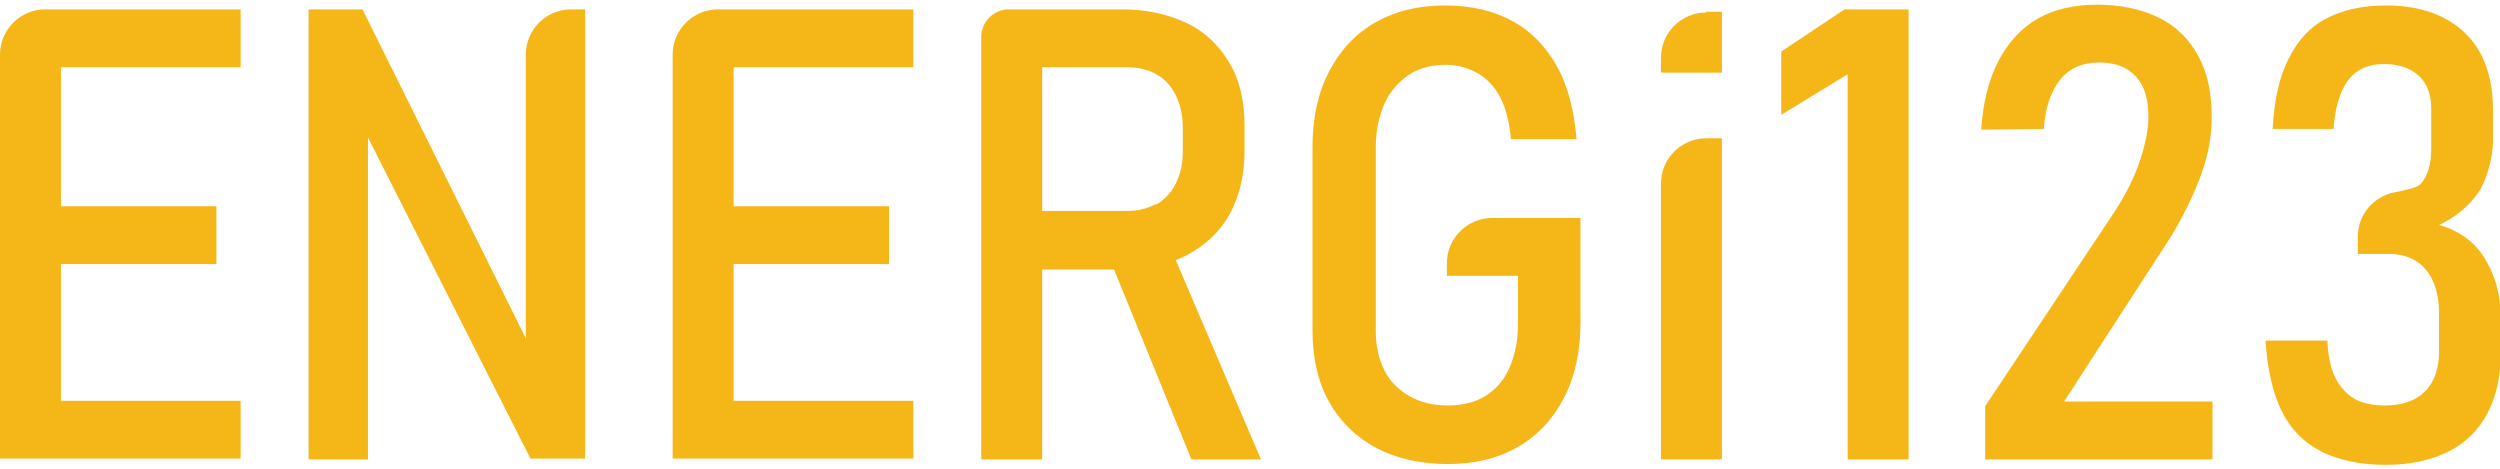 <?xml version="1.0" encoding="UTF-8"?>
<svg id="Layer_1" data-name="Layer 1" xmlns="http://www.w3.org/2000/svg" viewBox="0 0 32 6">
  <defs>
    <style>
      .cls-1 {
        fill: #f5b618;
      }
    </style>
  </defs>
  <path class="cls-1" d="m3.08.86V.12H.58C.26.12,0,.38,0,.7v5.17h3.08v-.74H.78v-1.75h1.99v-.74H.78V.86h2.3Z"/>
  <path class="cls-1" d="m7.49.12v5.75h-.7L4.71,1.76v4.12h-.76V.12h.69l2.09,4.21V.7c0-.32.26-.58.58-.58h.18Z"/>
  <path class="cls-1" d="m11.69.86V.12h-2.5c-.32,0-.58.26-.58.58v5.17h3.08v-.74h-2.3v-1.75h1.99v-.74h-1.99V.86h2.3Z"/>
  <path class="cls-1" d="m15.05,3.33c.05-.02.1-.04.15-.07.23-.12.42-.3.54-.52s.19-.49.19-.8v-.34c0-.3-.06-.57-.19-.79s-.31-.4-.54-.51-.51-.18-.83-.18h-1.46c-.19,0-.35.16-.35.35v5.41h.78v-2.43h.92l.99,2.43h.89l-1.09-2.55Zm-.25-.72c-.11.06-.23.09-.38.09h-1.08V.86h1.08c.15,0,.27.03.38.09.11.06.19.15.25.27.06.12.09.26.09.42v.3c0,.16-.03.29-.09.41s-.14.2-.25.27Z"/>
  <path class="cls-1" d="m20.23,2.78v1.35c0,.37-.07.69-.21.96s-.33.48-.59.63-.56.22-.9.22-.66-.07-.92-.21-.46-.34-.6-.59-.21-.56-.21-.91V1.88c0-.37.07-.69.21-.96s.33-.48.59-.63.56-.22.9-.22.62.07.86.2.43.33.57.58.22.57.25.93h-.84c-.02-.21-.06-.38-.13-.52s-.17-.25-.29-.32-.26-.11-.41-.11c-.18,0-.35.04-.48.13s-.24.21-.31.37-.11.34-.11.56v2.35c0,.19.04.36.11.5s.18.25.32.33.3.12.49.12.35-.04.48-.12.24-.2.31-.36.11-.34.11-.56v-.62h-.91v-.16c0-.32.26-.58.58-.58h1.12Z"/>
  <path class="cls-1" d="m21.84.15h.2v.78h-.78v-.19c0-.32.26-.58.58-.58Zm0,1.62h.2v4.11h-.78v-3.53c0-.32.26-.58.58-.58Z"/>
  <path class="cls-1" d="m24.43,5.88h-.78V.95l-.85.52v-.81l.81-.54h.82v5.76Z"/>
  <path class="cls-1" d="m25.41,5.2l1.65-2.48c.15-.23.26-.45.33-.66s.11-.4.11-.56h0c0-.23-.05-.4-.16-.52s-.26-.18-.47-.18c-.21,0-.38.07-.5.22s-.19.36-.21.63h0s-.8.01-.8.01h0c.02-.35.1-.65.22-.88s.29-.42.5-.54.47-.18.76-.18c.31,0,.58.06.8.17s.38.27.5.49.17.48.17.79h0c0,.22-.04.46-.13.71s-.22.52-.38.79l-1.38,2.13h1.9v.74h-2.91v-.67Z"/>
  <path class="cls-1" d="m29.7,5.77c-.22-.11-.39-.29-.5-.52s-.18-.53-.2-.89h.79c.01.19.04.35.1.47s.14.21.24.27.24.09.4.09c.22,0,.39-.06.51-.18s.18-.29.18-.51v-.49c0-.24-.06-.43-.17-.56s-.27-.2-.47-.2h-.4v-.22c0-.28.2-.52.48-.57.15-.03.28-.06.32-.1.1-.11.14-.26.14-.47v-.49c0-.19-.05-.33-.16-.43s-.25-.15-.45-.15c-.13,0-.24.03-.33.09s-.16.15-.21.27-.09.28-.1.47h-.78c.02-.36.08-.65.2-.89s.27-.41.48-.52.46-.17.77-.17c.43,0,.77.12,1.01.35s.36.56.36.99v.4c0,.2-.08.5-.19.66-.12.17-.29.31-.5.41.25.07.45.21.58.42s.21.46.21.76v.46c0,.3-.06.56-.17.77s-.28.38-.5.49-.49.17-.8.17c-.33,0-.6-.06-.83-.17Z"/>
</svg>